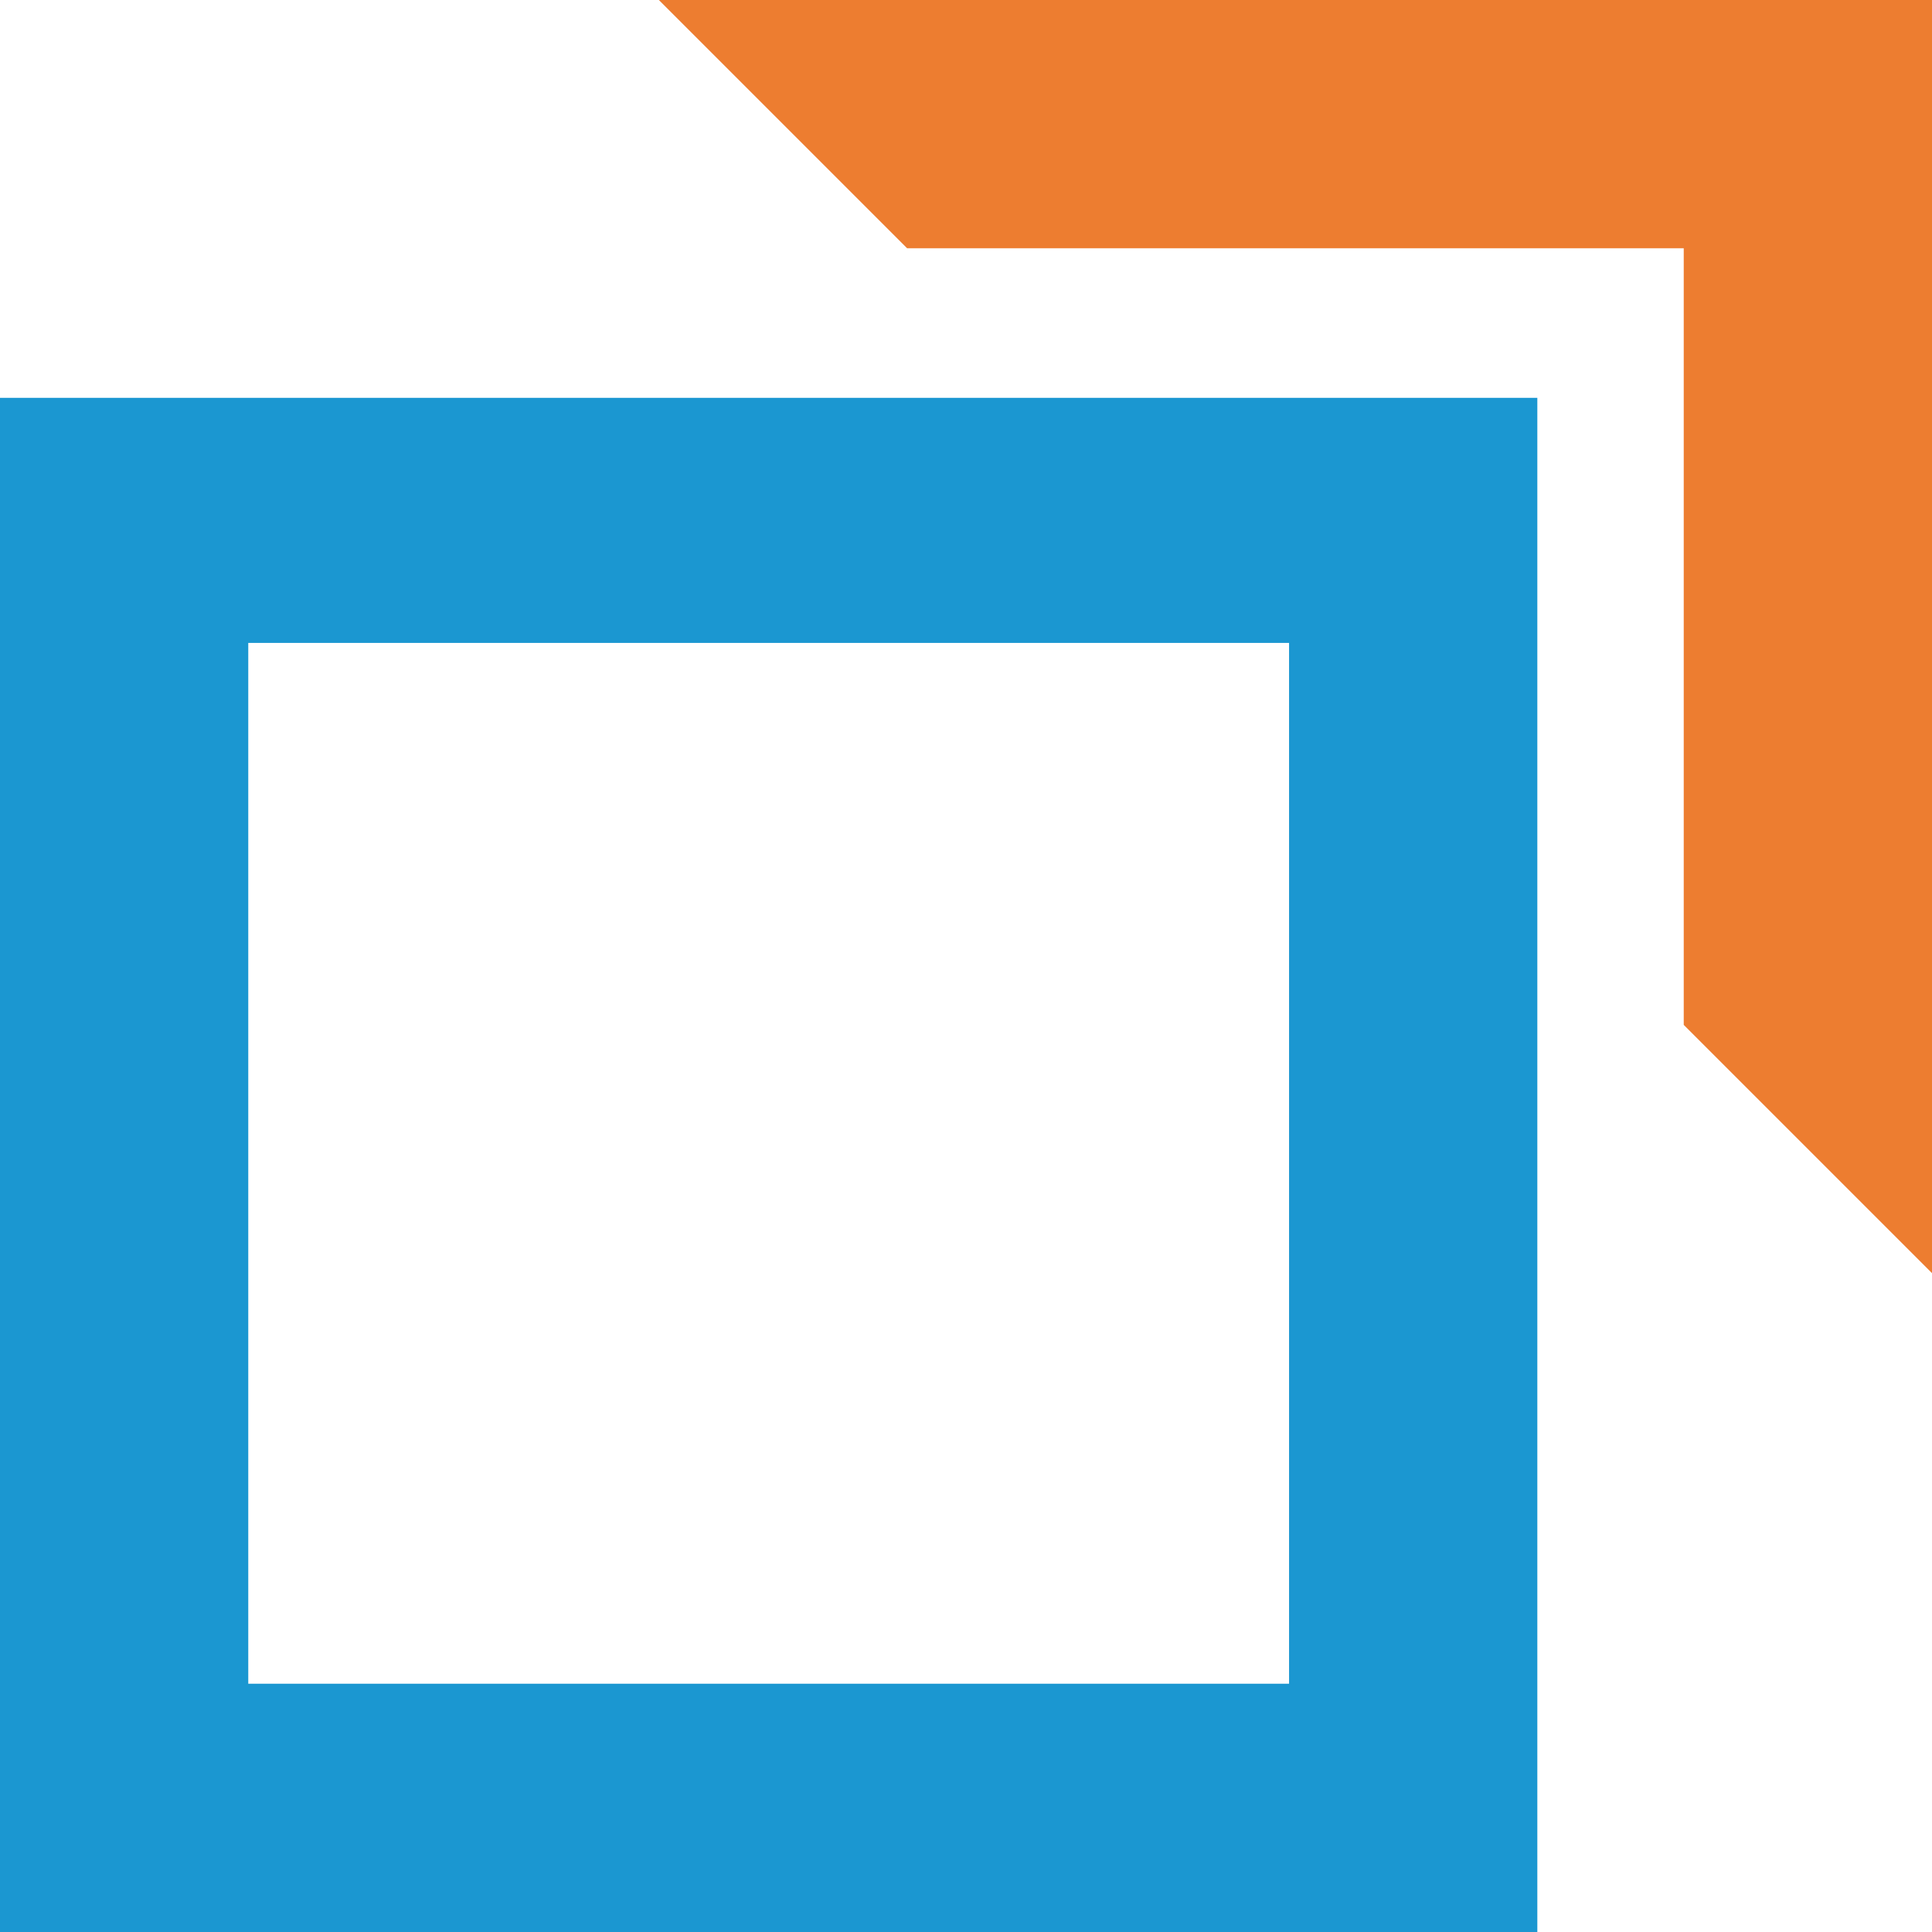 <?xml version="1.0" encoding="UTF-8"?>
<svg data-bbox="0 0 60.7 60.7" viewBox="0 0 60.7 60.7" xmlns="http://www.w3.org/2000/svg" data-type="color">
    <g>
        <path d="M0 60.7h48.3V12.5H0v48.2zm40.5-40.5v32.7H7.8V20.2h32.7z" fill="#1b97d1" data-color="1"/>
        <path fill="#ed7d30" d="m20.7 0 7.8 7.8h24.4v24.4l7.8 7.8V0h-40z" data-color="2"/>
    </g>
</svg>

